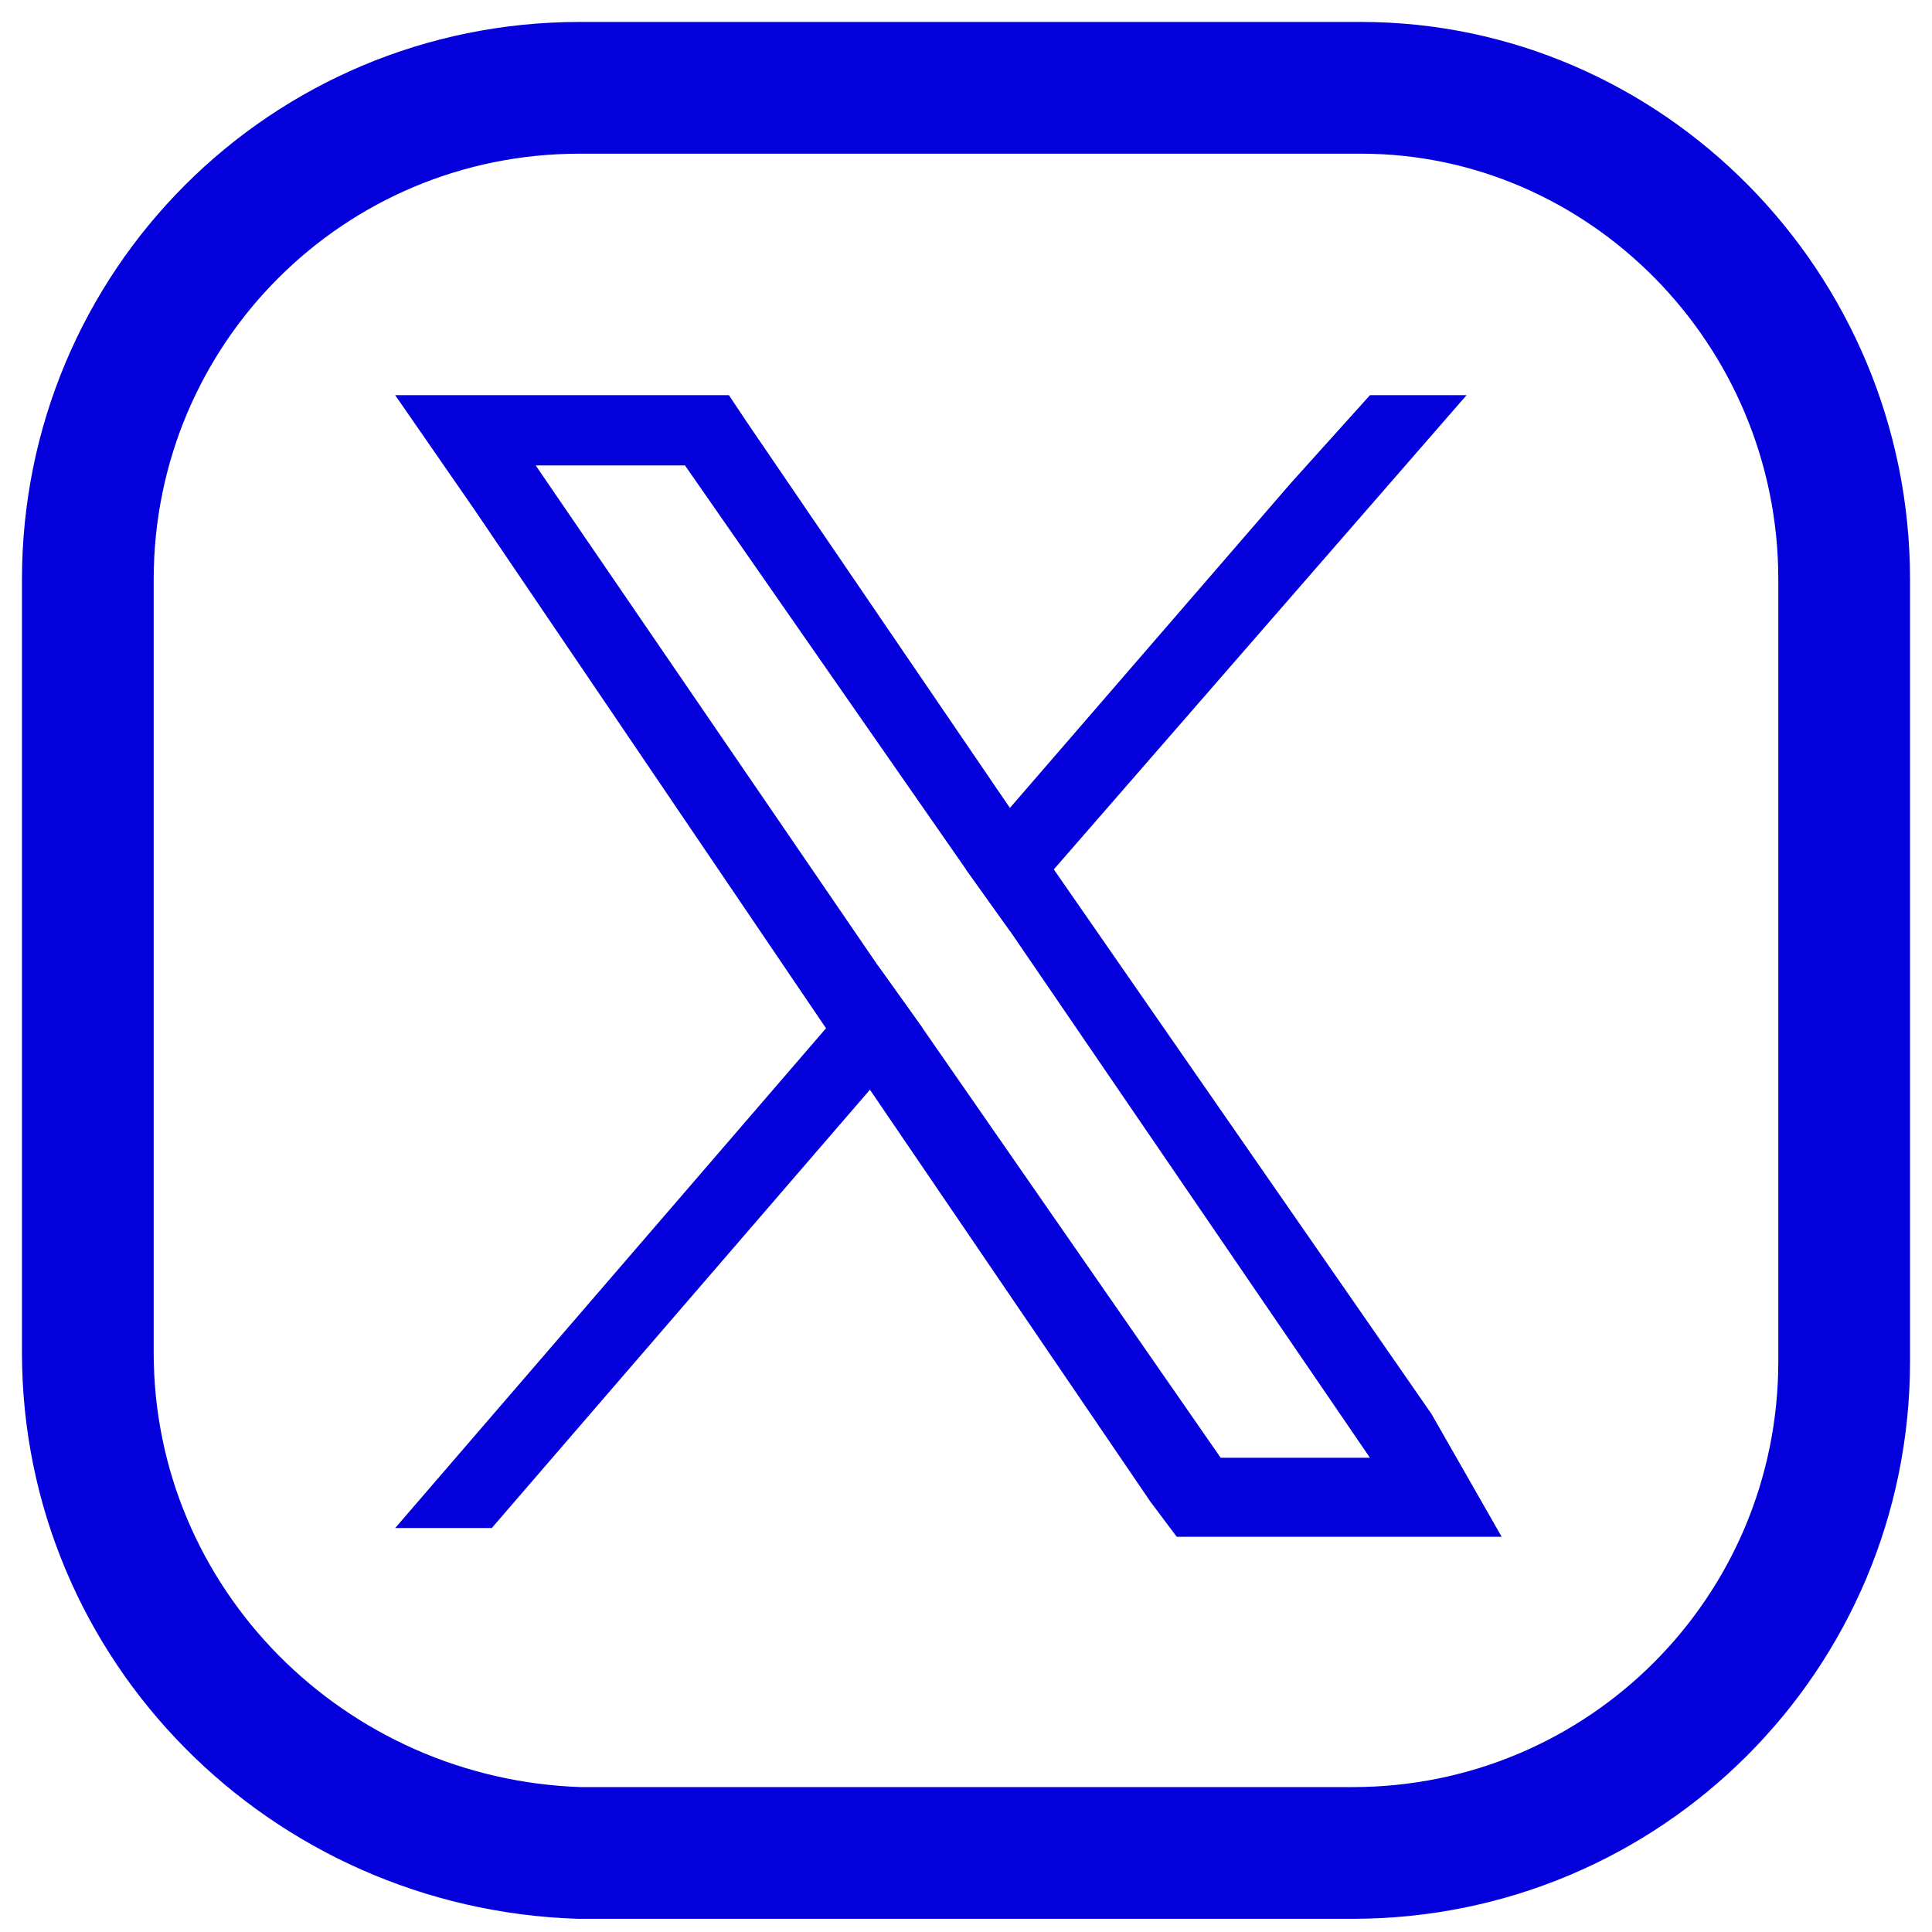 <?xml version="1.0" encoding="UTF-8"?>
<!-- Generator: Adobe Illustrator 25.4.1, SVG Export Plug-In . SVG Version: 6.00 Build 0)  -->
<svg xmlns="http://www.w3.org/2000/svg" xmlns:xlink="http://www.w3.org/1999/xlink" version="1.1" id="Capa_1" x="0px" y="0px" viewBox="0 0 22 22" style="enable-background:new 0 0 22 22;" xml:space="preserve">
<style type="text/css">
	.st0{fill:none;stroke:#0400DB;stroke-width:1.5;stroke-linecap:round;stroke-linejoin:round;}
	.st1{fill:#0400DB;}
</style>
<path class="st0" d="M21,6.6v8.9c0,3.1-2.5,5.6-5.6,5.6H6.6C3.5,21,1,18.5,1,15.4V6.6C1,3.5,3.5,1,6.6,1h8.9C18.5,1,21,3.5,21,6.6z"></path>
<g>
	<path class="st1" d="M16.3,16.1L12,9.9l-0.5-0.7l-3-4.4L8.3,4.5H4.5l0.9,1.3l4,5.9l0.5,0.7l3.2,4.7l0.3,0.4h3.7L16.3,16.1z    M13.9,16.6l-3.4-4.9L10,11L6.1,5.3h1.7L11,9.9l0.5,0.7l4.1,6H13.9z"></path>
	<polygon class="st1" points="10,11 10.5,11.7 10,12.3 5.6,17.4 4.5,17.4 9.5,11.6  "></polygon>
	<polygon class="st1" points="16.7,4.5 12,9.9 11.5,10.6 11,9.9 11.5,9.2 14.7,5.5 15.6,4.5  "></polygon>
</g>
</svg>
